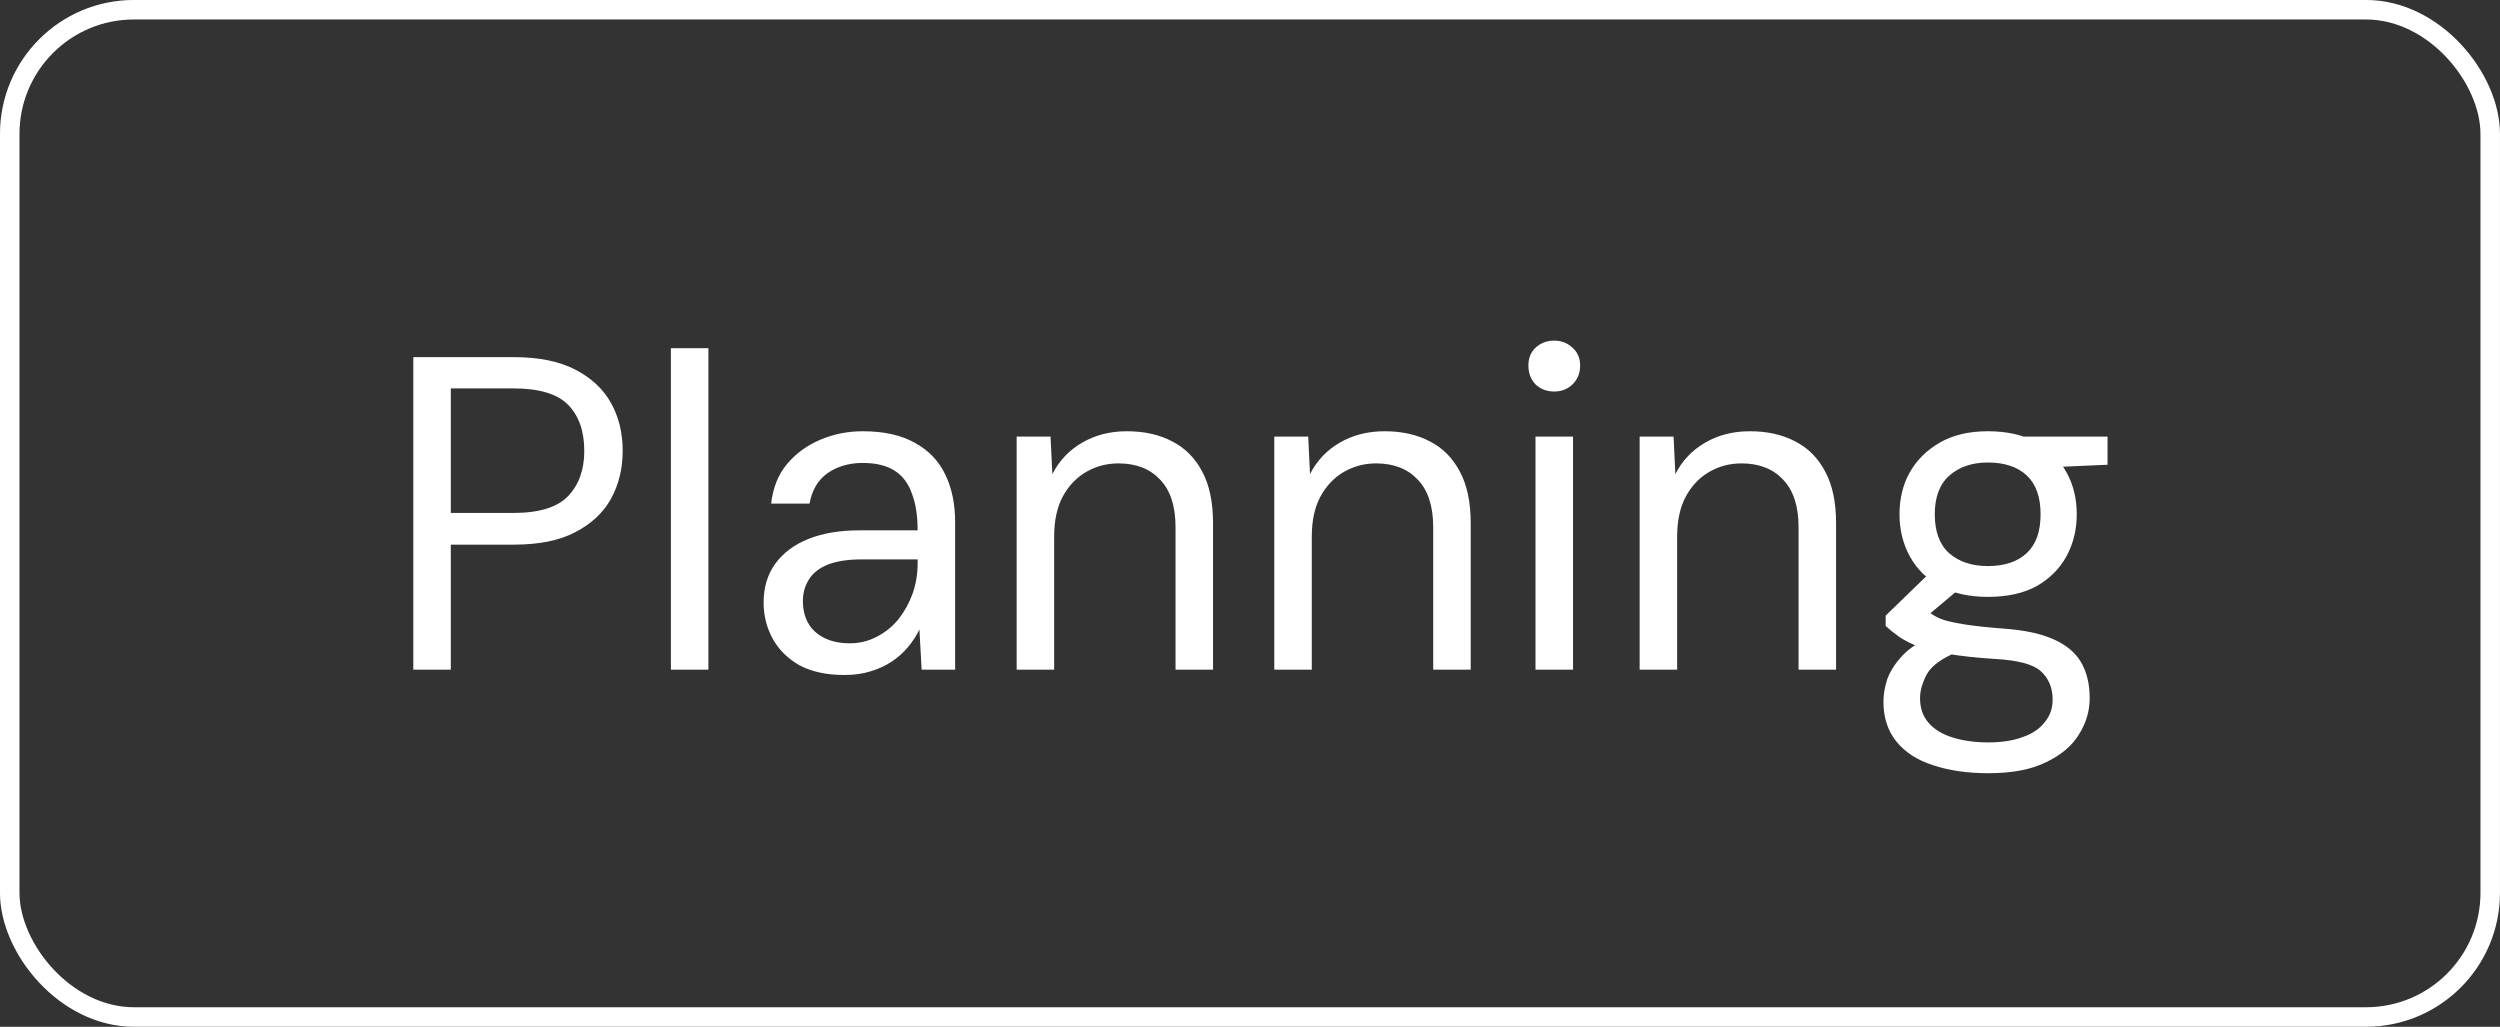 <?xml version="1.0" encoding="UTF-8"?> <svg xmlns="http://www.w3.org/2000/svg" width="56" height="23" viewBox="0 0 56 23" fill="none"><rect x="0" y="0" width="56" height="23" fill="#333333" stroke="none"/><rect x="0.218" y="0.218" width="55.563" height="22.563" rx="2.782" stroke="white" stroke-width="0.437"></rect><path d="M9.258 15V8H11.508C12.068 8 12.528 8.093 12.888 8.28C13.248 8.467 13.515 8.717 13.688 9.03C13.862 9.343 13.948 9.7 13.948 10.1C13.948 10.493 13.862 10.85 13.688 11.17C13.515 11.483 13.248 11.733 12.888 11.92C12.535 12.107 12.075 12.2 11.508 12.2H10.098V15H9.258ZM10.098 11.49H11.498C12.078 11.49 12.488 11.363 12.728 11.11C12.968 10.857 13.088 10.52 13.088 10.1C13.088 9.66 12.968 9.317 12.728 9.07C12.488 8.823 12.078 8.7 11.498 8.7H10.098V11.49ZM15.028 15V7.8H15.868V15H15.028ZM18.915 15.12C18.515 15.12 18.178 15.047 17.904 14.9C17.638 14.747 17.438 14.547 17.305 14.3C17.171 14.053 17.105 13.787 17.105 13.5C17.105 13.16 17.191 12.87 17.364 12.63C17.544 12.383 17.794 12.197 18.114 12.07C18.434 11.943 18.811 11.88 19.244 11.88H20.555C20.555 11.547 20.511 11.27 20.424 11.05C20.345 10.823 20.215 10.653 20.035 10.54C19.855 10.427 19.618 10.37 19.325 10.37C19.018 10.37 18.755 10.447 18.535 10.6C18.321 10.753 18.188 10.98 18.134 11.28H17.274C17.314 10.927 17.431 10.633 17.625 10.4C17.825 10.16 18.075 9.977 18.375 9.85C18.674 9.723 18.991 9.66 19.325 9.66C19.798 9.66 20.188 9.747 20.494 9.92C20.801 10.087 21.028 10.323 21.174 10.63C21.321 10.93 21.395 11.287 21.395 11.7V15H20.645L20.595 14.1C20.528 14.24 20.441 14.373 20.334 14.5C20.235 14.62 20.114 14.727 19.974 14.82C19.834 14.913 19.674 14.987 19.494 15.04C19.321 15.093 19.128 15.12 18.915 15.12ZM19.035 14.41C19.255 14.41 19.458 14.36 19.645 14.26C19.838 14.16 20.001 14.027 20.134 13.86C20.268 13.687 20.371 13.497 20.445 13.29C20.518 13.077 20.555 12.853 20.555 12.62V12.53H19.314C18.994 12.53 18.735 12.57 18.535 12.65C18.341 12.73 18.201 12.843 18.114 12.99C18.028 13.13 17.985 13.287 17.985 13.46C17.985 13.653 18.024 13.82 18.105 13.96C18.184 14.1 18.305 14.21 18.465 14.29C18.625 14.37 18.814 14.41 19.035 14.41ZM22.773 15V9.78H23.532L23.573 10.62C23.726 10.32 23.946 10.087 24.233 9.92C24.526 9.747 24.863 9.66 25.242 9.66C25.636 9.66 25.976 9.737 26.262 9.89C26.549 10.037 26.773 10.263 26.933 10.57C27.093 10.87 27.172 11.253 27.172 11.72V15H26.332V11.81C26.332 11.337 26.216 10.98 25.983 10.74C25.756 10.5 25.446 10.38 25.052 10.38C24.793 10.38 24.552 10.443 24.332 10.57C24.113 10.697 23.936 10.883 23.802 11.13C23.676 11.37 23.613 11.667 23.613 12.02V15H22.773ZM28.544 15V9.78H29.304L29.344 10.62C29.497 10.32 29.717 10.087 30.004 9.92C30.297 9.747 30.634 9.66 31.014 9.66C31.407 9.66 31.747 9.737 32.034 9.89C32.321 10.037 32.544 10.263 32.704 10.57C32.864 10.87 32.944 11.253 32.944 11.72V15H32.104V11.81C32.104 11.337 31.987 10.98 31.754 10.74C31.527 10.5 31.217 10.38 30.824 10.38C30.564 10.38 30.324 10.443 30.104 10.57C29.884 10.697 29.707 10.883 29.574 11.13C29.447 11.37 29.384 11.667 29.384 12.02V15H28.544ZM34.395 15V9.78H35.236V15H34.395ZM34.816 8.77C34.649 8.77 34.509 8.717 34.395 8.61C34.289 8.497 34.236 8.357 34.236 8.19C34.236 8.023 34.289 7.89 34.395 7.79C34.509 7.683 34.649 7.63 34.816 7.63C34.975 7.63 35.112 7.683 35.225 7.79C35.339 7.89 35.395 8.023 35.395 8.19C35.395 8.357 35.339 8.497 35.225 8.61C35.112 8.717 34.975 8.77 34.816 8.77ZM36.728 15V9.78H37.488L37.528 10.62C37.681 10.32 37.901 10.087 38.188 9.92C38.481 9.747 38.818 9.66 39.198 9.66C39.591 9.66 39.931 9.737 40.218 9.89C40.504 10.037 40.728 10.263 40.888 10.57C41.048 10.87 41.128 11.253 41.128 11.72V15H40.288V11.81C40.288 11.337 40.171 10.98 39.938 10.74C39.711 10.5 39.401 10.38 39.008 10.38C38.748 10.38 38.508 10.443 38.288 10.57C38.068 10.697 37.891 10.883 37.758 11.13C37.631 11.37 37.568 11.667 37.568 12.02V15H36.728ZM44.539 17.32C44.072 17.32 43.659 17.26 43.299 17.14C42.946 17.027 42.672 16.85 42.479 16.61C42.286 16.37 42.189 16.073 42.189 15.72C42.189 15.553 42.219 15.38 42.279 15.2C42.346 15.027 42.456 14.857 42.609 14.69C42.769 14.523 42.992 14.373 43.279 14.24L43.899 14.58C43.526 14.727 43.282 14.897 43.169 15.09C43.062 15.283 43.009 15.467 43.009 15.64C43.009 15.86 43.072 16.043 43.199 16.19C43.326 16.337 43.506 16.447 43.739 16.52C43.972 16.593 44.239 16.63 44.539 16.63C44.839 16.63 45.096 16.59 45.309 16.51C45.522 16.437 45.686 16.327 45.799 16.18C45.919 16.04 45.979 15.87 45.979 15.67C45.979 15.403 45.889 15.19 45.709 15.03C45.536 14.877 45.192 14.787 44.679 14.76C44.272 14.733 43.932 14.697 43.659 14.65C43.386 14.603 43.162 14.55 42.989 14.49C42.816 14.423 42.669 14.35 42.549 14.27C42.436 14.19 42.332 14.107 42.239 14.02V13.79L43.219 12.84L43.999 13.1L42.939 13.99L43.069 13.61C43.142 13.663 43.212 13.713 43.279 13.76C43.346 13.807 43.436 13.85 43.549 13.89C43.662 13.923 43.822 13.957 44.029 13.99C44.242 14.023 44.522 14.053 44.869 14.08C45.342 14.113 45.719 14.193 45.999 14.32C46.286 14.447 46.492 14.62 46.619 14.84C46.746 15.06 46.809 15.327 46.809 15.64C46.809 15.927 46.729 16.197 46.569 16.45C46.416 16.703 46.172 16.91 45.839 17.07C45.506 17.237 45.072 17.32 44.539 17.32ZM44.529 13.37C44.109 13.37 43.749 13.29 43.449 13.13C43.156 12.963 42.932 12.74 42.779 12.46C42.626 12.18 42.549 11.867 42.549 11.52C42.549 11.167 42.626 10.853 42.779 10.58C42.939 10.3 43.166 10.077 43.459 9.91C43.752 9.743 44.109 9.66 44.529 9.66C44.962 9.66 45.326 9.743 45.619 9.91C45.912 10.077 46.136 10.3 46.289 10.58C46.442 10.853 46.519 11.167 46.519 11.52C46.519 11.867 46.442 12.18 46.289 12.46C46.136 12.74 45.912 12.963 45.619 13.13C45.326 13.29 44.962 13.37 44.529 13.37ZM44.529 12.68C44.902 12.68 45.192 12.583 45.399 12.39C45.606 12.197 45.709 11.907 45.709 11.52C45.709 11.133 45.606 10.843 45.399 10.65C45.192 10.457 44.902 10.36 44.529 10.36C44.176 10.36 43.889 10.457 43.669 10.65C43.449 10.843 43.339 11.133 43.339 11.52C43.339 11.907 43.446 12.197 43.659 12.39C43.879 12.583 44.169 12.68 44.529 12.68ZM45.399 10.49L45.149 9.78H47.209V10.41L45.399 10.49Z" fill="white"></path></svg> 